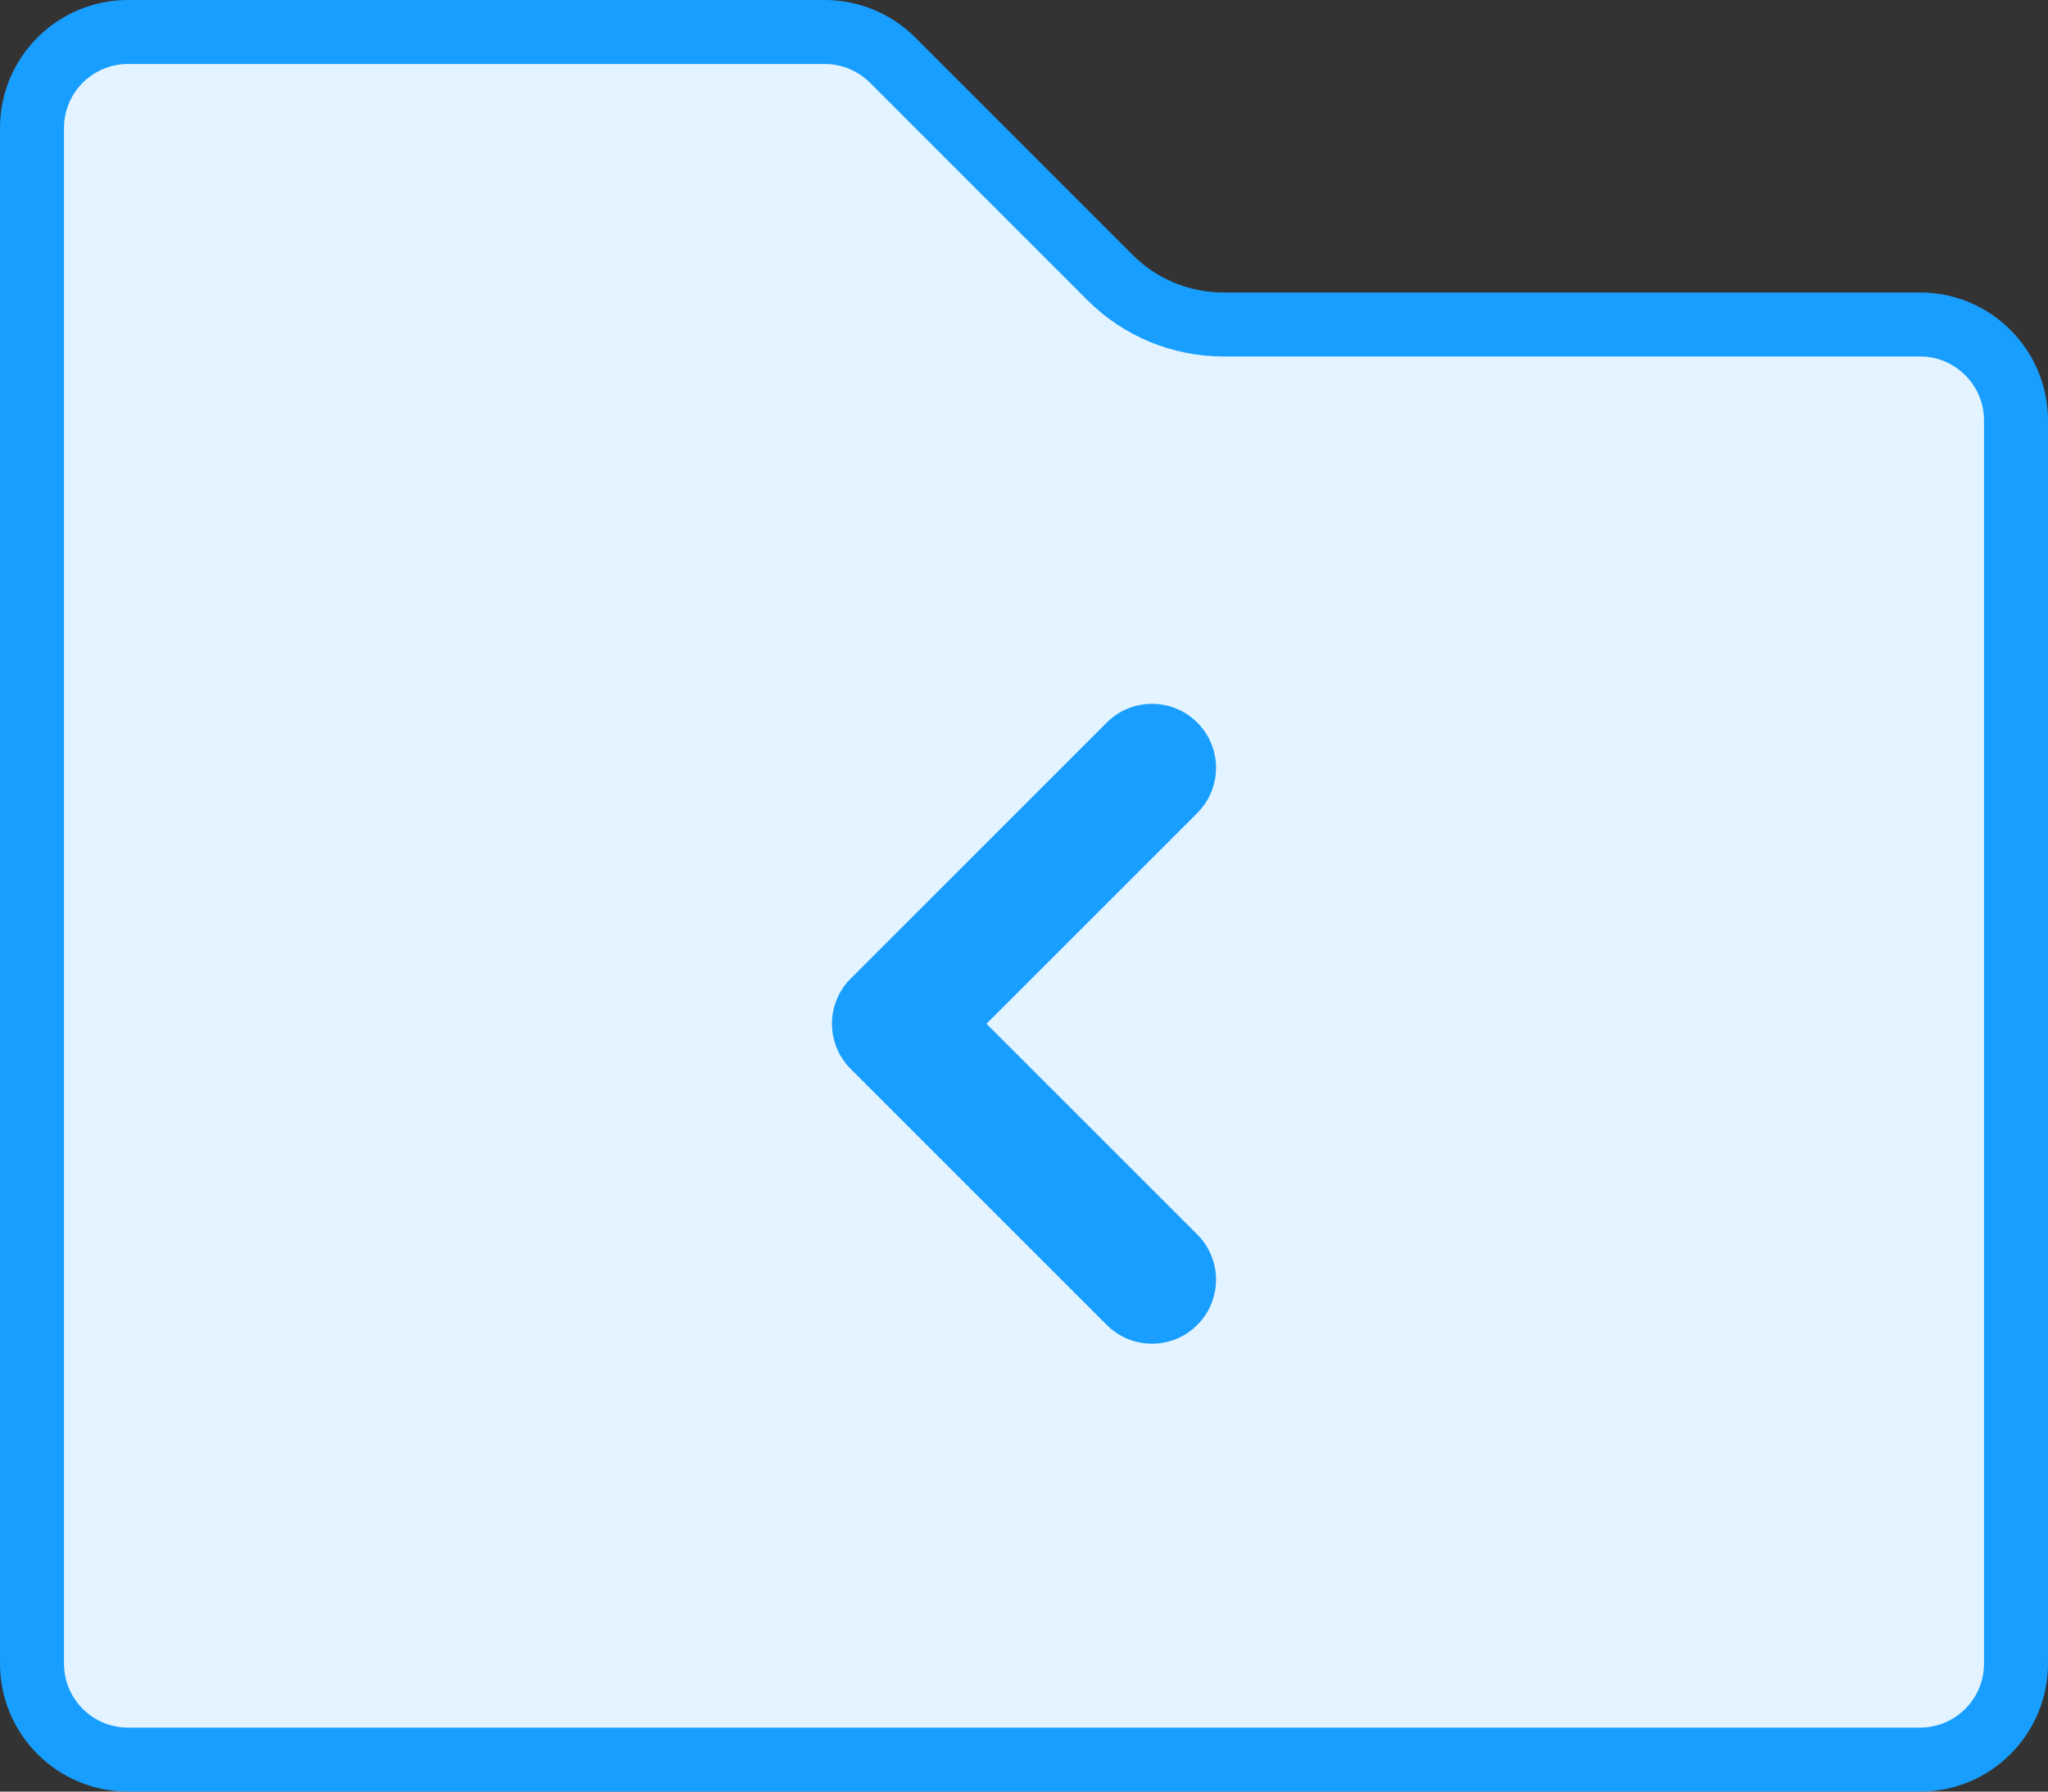 <svg width="32" height="28" viewBox="0 0 32 28" fill="none" xmlns="http://www.w3.org/2000/svg">
<rect x="0" y="0" width="32" height="28" fill="#333333" stroke="none"/>
<path d="M31.5 6.571V26C31.5 26.828 30.828 27.5 30 27.5H2C1.172 27.5 0.5 26.828 0.5 26V2C0.5 1.172 1.172 0.5 2 0.5H12.886C13.284 0.5 13.665 0.658 13.947 0.939L17.346 4.339C17.815 4.808 18.451 5.071 19.114 5.071H30C30.828 5.071 31.5 5.743 31.5 6.571Z" fill="#E3F3FF" stroke="#189EFF"/>
<path fill-rule="evenodd" clip-rule="evenodd" d="M18.707 19.293C19.098 19.683 19.098 20.317 18.707 20.707C18.317 21.098 17.683 21.098 17.293 20.707L13.293 16.707C12.902 16.317 12.902 15.683 13.293 15.293L17.293 11.293C17.683 10.902 18.317 10.902 18.707 11.293C19.098 11.683 19.098 12.317 18.707 12.707L15.414 16L18.707 19.293Z" fill="#189EFF"/>
</svg>

